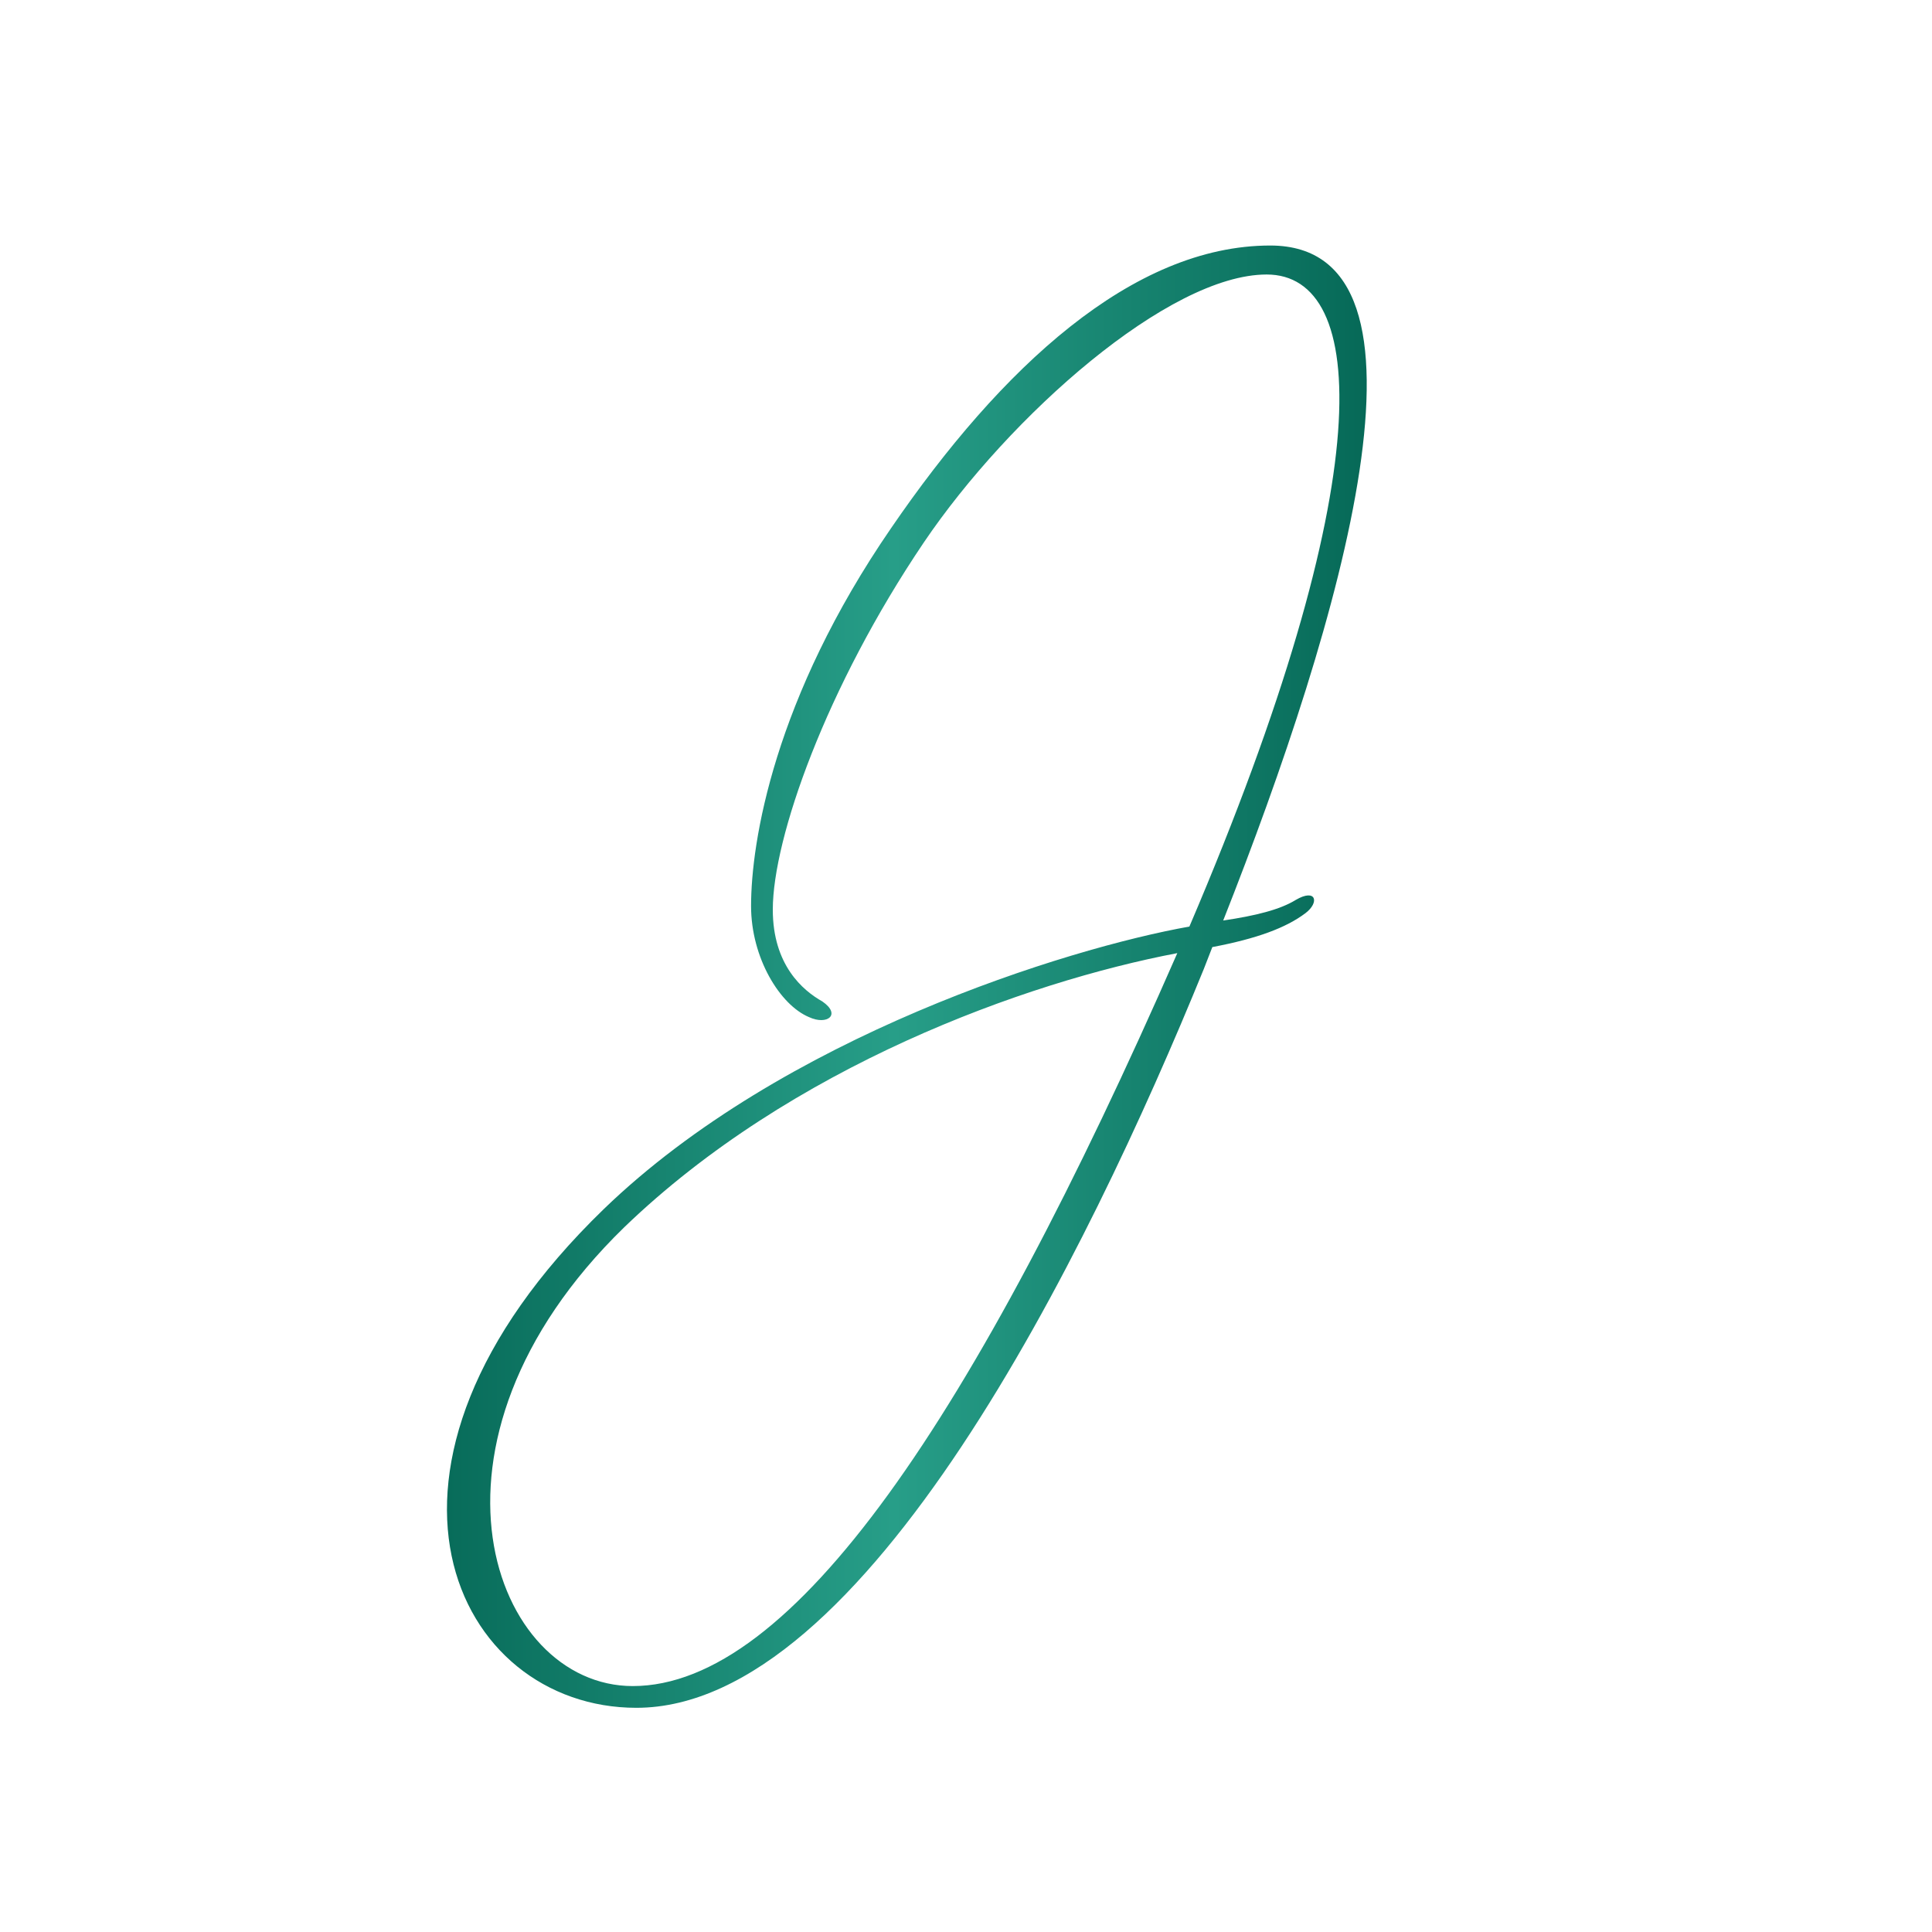 <svg width="48" height="48" viewBox="0 0 48 48" fill="black" xmlns="http://www.w3.org/2000/svg">
    <defs id="SvgjsDefs5970">
        <linearGradient id="SvgjsLinearGradient5977">
            <stop id="SvgjsStop5978" stop-color="#005f4e" offset="0"/>
            <stop id="SvgjsStop5979" stop-color="#279e88" offset="0.5"/>
            <stop id="SvgjsStop5980" stop-color="#005f4e" offset="1"/>
        </linearGradient>
        <linearGradient id="SvgjsLinearGradient5981">
            <stop id="SvgjsStop5982" stop-color="#005f4e" offset="0"/>
            <stop id="SvgjsStop5983" stop-color="#279e88" offset="0.5"/>
            <stop id="SvgjsStop5984" stop-color="#005f4e" offset="1"/>
        </linearGradient>
    </defs>
    <g id="SvgjsG5971"
       transform="rotate(0)
               translate(15 -5)
               skewX(0)
               scale(0.5 0.5)"
       fill="url(#SvgjsLinearGradient5977)">
        <path d="M10.2 60.54 c-1.44 -0.6 -2.88 -2.94 -2.88 -5.52 c0 -3.18 1.14 -10.32 6.96 -18.78 c5.46 -7.98 12 -14.04 18.84 -14.04 c9.06 0 3.54 18.66 -2.34 33.54 c1.62 -0.24 2.82 -0.54 3.6 -1.02 c1.02 -0.6 1.2 0.12 0.48 0.66 c-0.96 0.72 -2.4 1.26 -4.62 1.68 l-0.42 1.08 c-5.82 14.28 -16.86 36.72 -28.2 36.72 c-9 0 -14.94 -11.88 -1.62 -24.78 c8.88 -8.58 23.04 -12.96 29.1 -14.04 c9.54 -22.32 8.88 -32.4 3.84 -32.4 c-4.86 0 -12.78 7.02 -17.04 13.32 c-4.86 7.2 -7.5 14.7 -7.5 18.24 c0 2.76 1.5 4.02 2.46 4.56 c0.96 0.66 0.24 1.2 -0.66 0.78 z M1.44 93.78 c7.92 0 16.92 -13.26 27.06 -36.42 c-7.56 1.44 -19.2 5.64 -27.48 13.62 c-11.04 10.74 -6.54 22.8 0.42 22.8 z"/>
    </g>
</svg>

